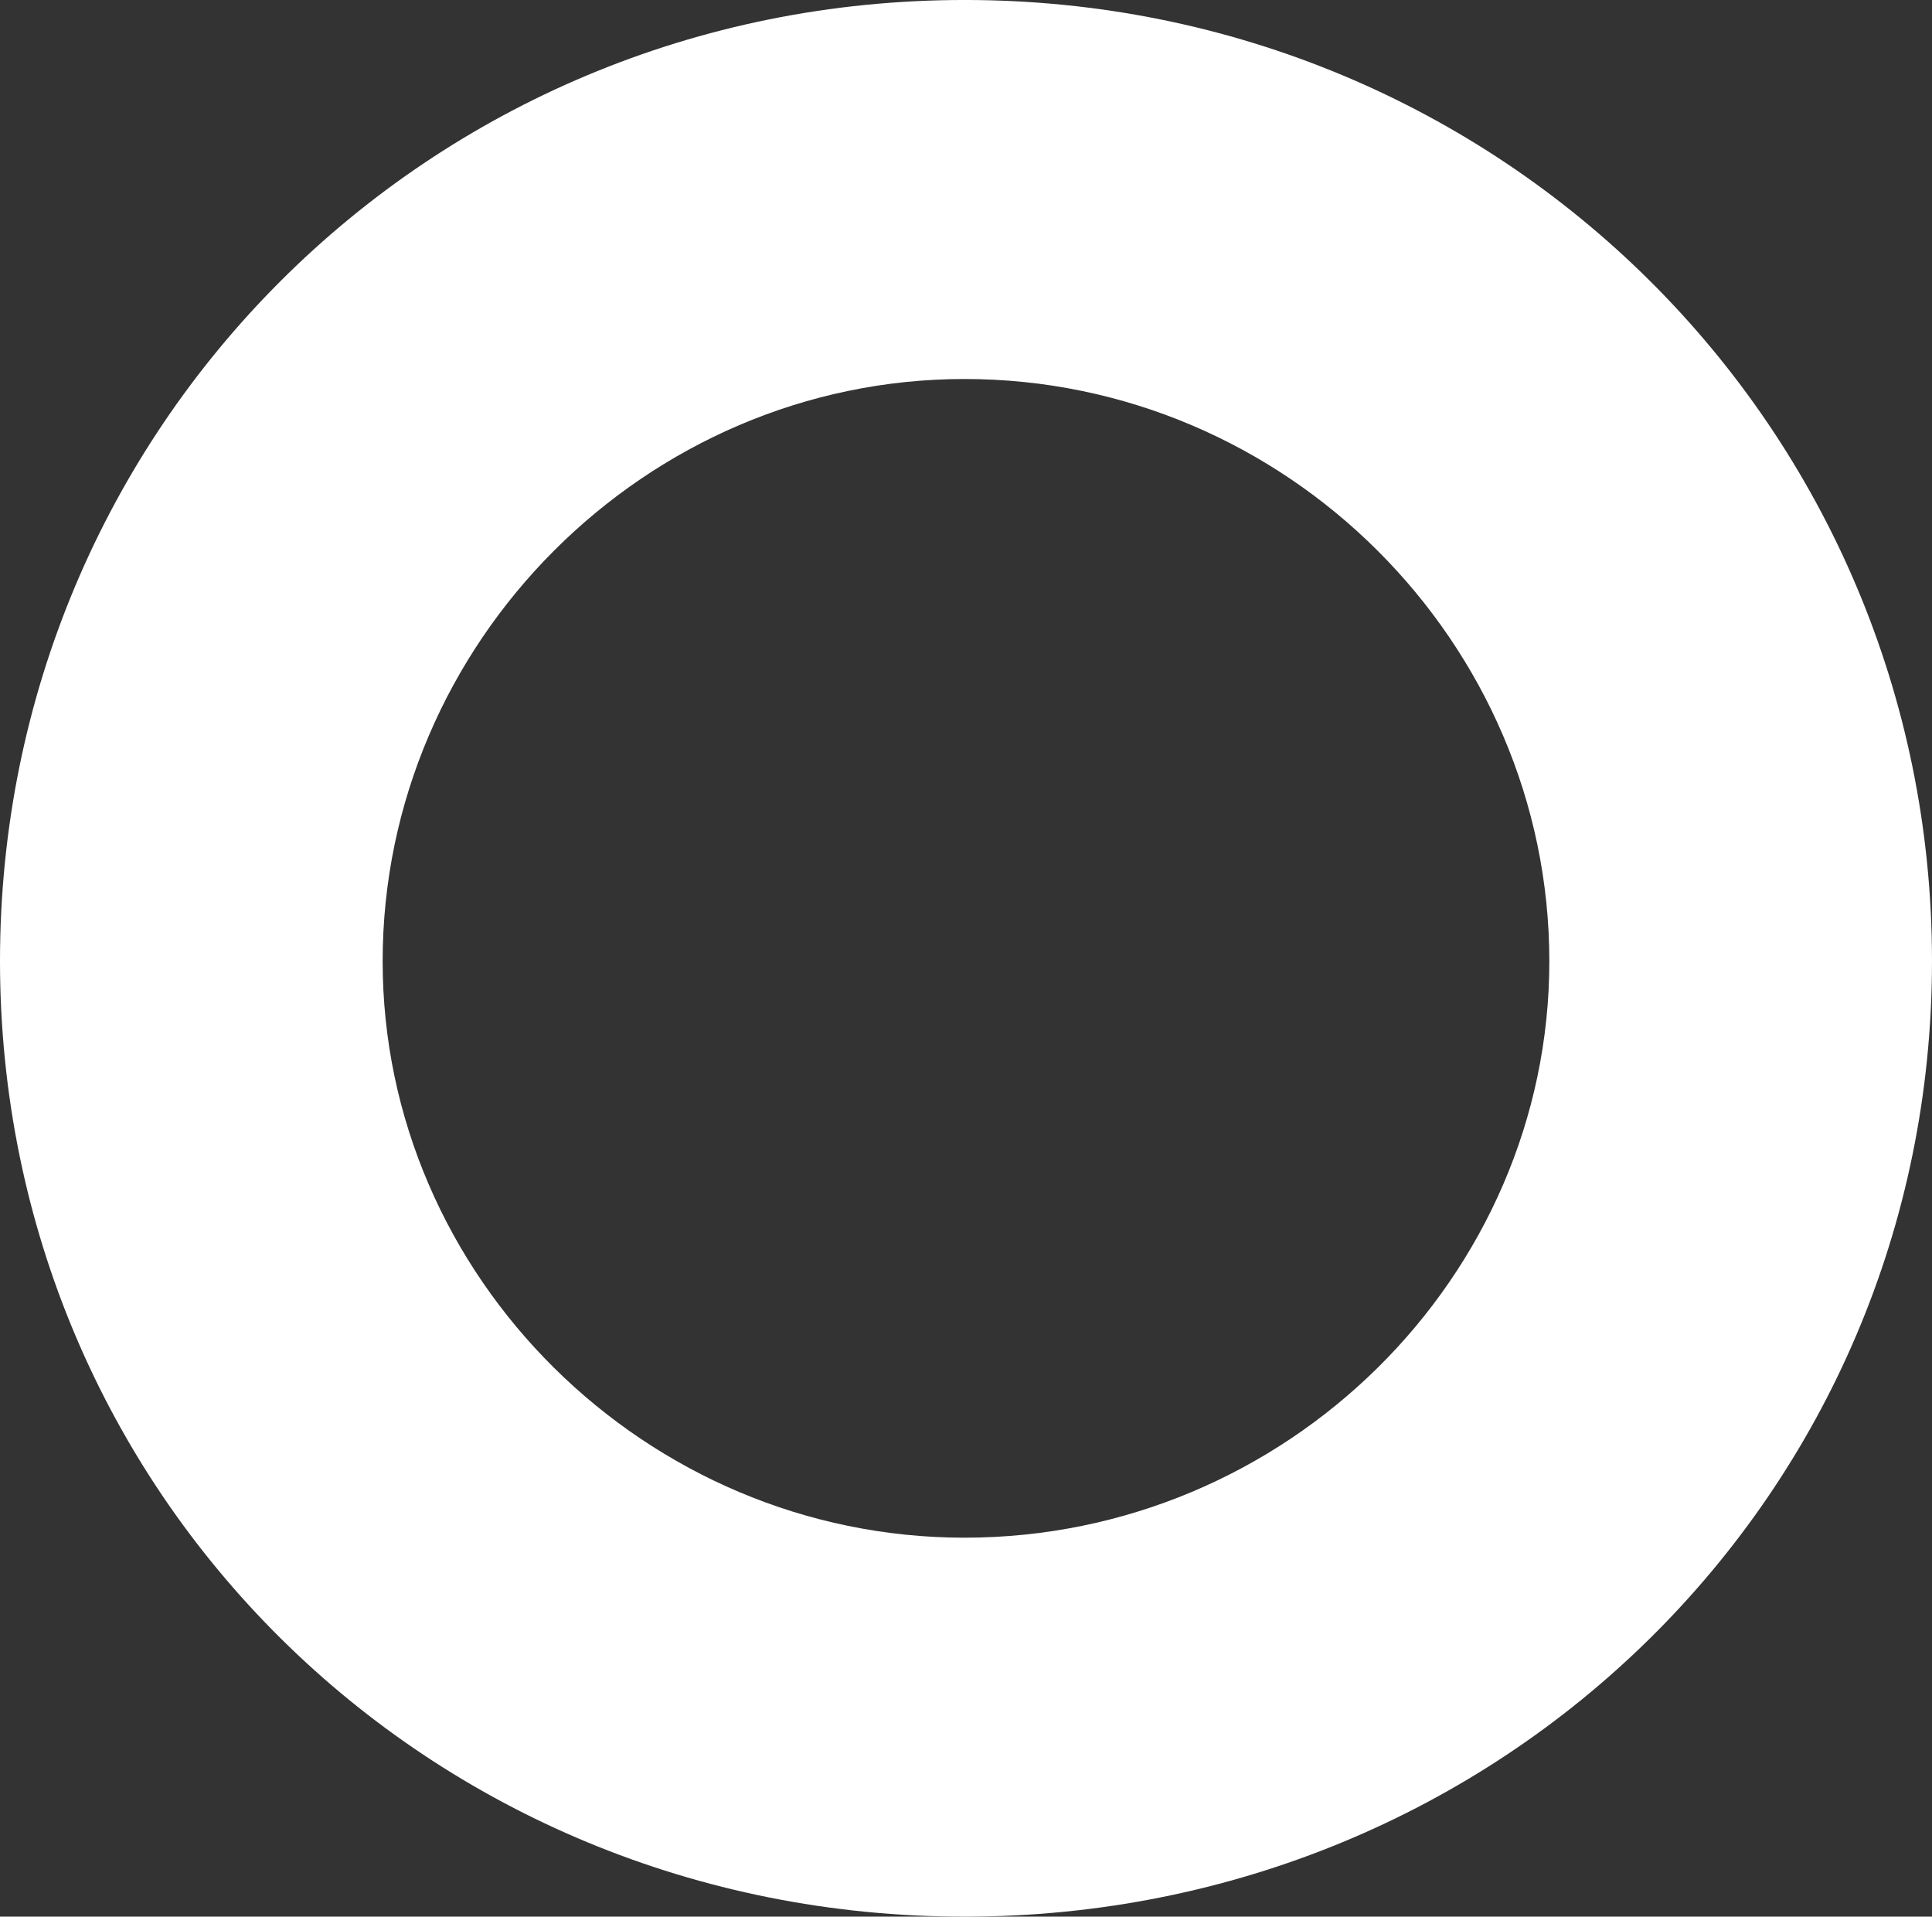 <?xml version="1.0" encoding="UTF-8"?>
<svg xmlns="http://www.w3.org/2000/svg" id="Gruppe_193" data-name="Gruppe 193" width="403.296" height="400" viewBox="0 0 403.296 400">
  <rect x="0" y="0" width="403.296" height="400" fill="#333333" stroke="none"/>
  <path id="Pfad_66" data-name="Pfad 66" d="M332.32,165.261C332.32,54.147,242.576-35.3,130.393-35.3S-70.976,54.147-70.976,165.261,18.211,364.7,130.393,364.7,332.32,276.369,332.32,165.261m-79.879.045c0,65.9-54.935,120.308-122.075,120.308C63.838,285.614,8.9,231.2,8.9,165.306,8.9,98.808,63.838,43.8,130.365,43.8c67.14,0,122.075,55.009,122.075,121.507" transform="translate(70.976 35.296)" fill="#fff"></path>
</svg>
